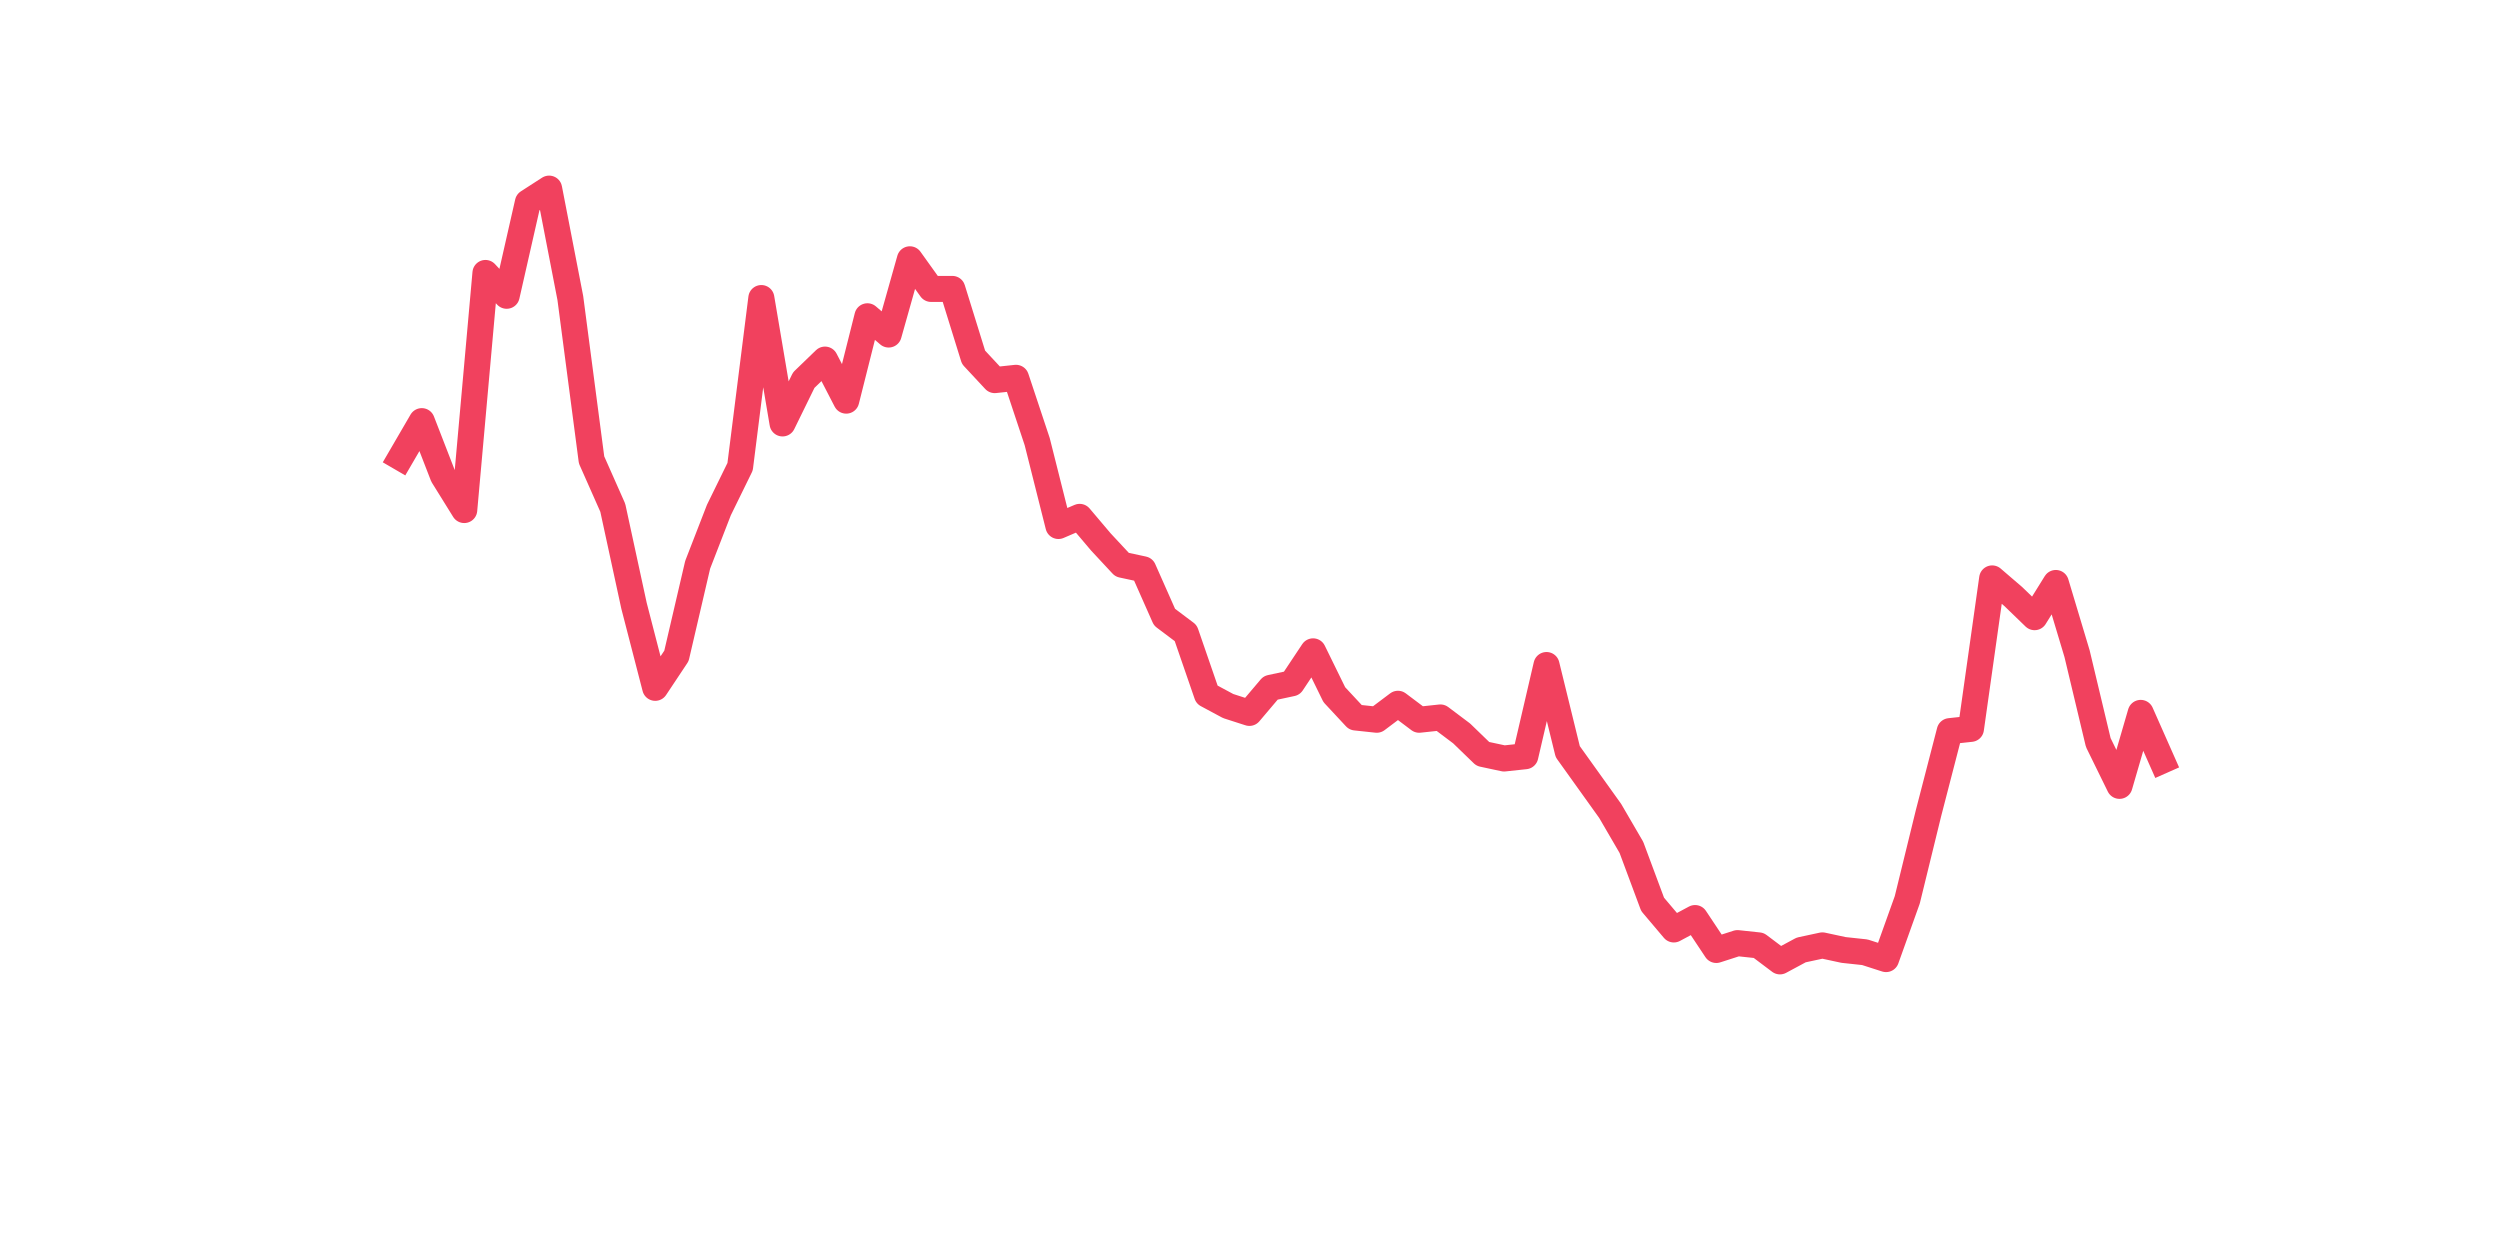 <?xml version="1.0" encoding="utf-8" standalone="no"?>
<!DOCTYPE svg PUBLIC "-//W3C//DTD SVG 1.1//EN"
  "http://www.w3.org/Graphics/SVG/1.1/DTD/svg11.dtd">
<svg xmlns:xlink="http://www.w3.org/1999/xlink" width="144pt" height="72pt" viewBox="0 0 144 72" xmlns="http://www.w3.org/2000/svg" version="1.1">
 <defs>
  <style type="text/css">*{stroke-linejoin: round; stroke-linecap: butt}</style>
 </defs>
 <g id="figure_1">
  <g id="patch_1">
   <path d="M 0 72 
L 144 72 
L 144 0 
L 0 0 
z
" style="fill: #ffffff"/>
  </g>
  <g id="axes_1">
   <g id="line2d_1">
    <path d="M 23.073 26.358 
L 24.295 24.258 
L 25.517 27.409 
L 26.74 29.378 
L 27.962 15.723 
L 29.184 17.036 
L 30.407 11.653 
L 31.629 10.865 
L 32.851 17.168 
L 34.074 26.49 
L 35.296 29.247 
L 36.519 34.892 
L 37.741 39.619 
L 38.963 37.781 
L 40.186 32.529 
L 41.408 29.378 
L 42.63 26.883 
L 43.853 17.168 
L 45.075 24.389 
L 46.297 21.894 
L 47.52 20.713 
L 48.742 23.076 
L 49.964 18.218 
L 51.187 19.268 
L 52.409 14.936 
L 53.631 16.642 
L 54.854 16.642 
L 56.076 20.581 
L 57.298 21.894 
L 58.521 21.763 
L 59.743 25.439 
L 60.965 30.297 
L 62.188 29.772 
L 63.41 31.216 
L 64.632 32.529 
L 65.855 32.792 
L 67.077 35.549 
L 68.299 36.468 
L 69.522 40.013 
L 70.744 40.669 
L 71.966 41.063 
L 73.189 39.619 
L 74.411 39.357 
L 75.634 37.518 
L 76.856 40.013 
L 78.078 41.326 
L 79.301 41.457 
L 80.523 40.538 
L 81.745 41.457 
L 82.968 41.326 
L 84.19 42.245 
L 85.412 43.427 
L 86.635 43.689 
L 87.857 43.558 
L 89.079 38.306 
L 90.302 43.295 
L 91.524 45.002 
L 92.746 46.709 
L 93.969 48.81 
L 95.191 52.092 
L 96.413 53.536 
L 97.636 52.88 
L 98.858 54.718 
L 100.08 54.324 
L 101.303 54.455 
L 102.525 55.375 
L 103.747 54.718 
L 104.97 54.455 
L 106.192 54.718 
L 107.414 54.849 
L 108.637 55.243 
L 109.859 51.83 
L 111.081 46.84 
L 112.304 42.114 
L 113.526 41.982 
L 114.749 33.317 
L 115.971 34.367 
L 117.193 35.549 
L 118.416 33.58 
L 119.638 37.65 
L 120.86 42.77 
L 122.083 45.265 
L 123.305 41.063 
L 124.527 43.821 
" clip-path="url(#pdab5c02e14)" style="fill: none; stroke: #f1415e; stroke-width: 1.5; stroke-linecap: square"/>
   </g>
  </g>
 </g>
 <defs>
  <clipPath id="pdab5c02e14">
   <rect x="18" y="8.64" width="111.6" height="48.96"/>
  </clipPath>
 </defs>
</svg>
